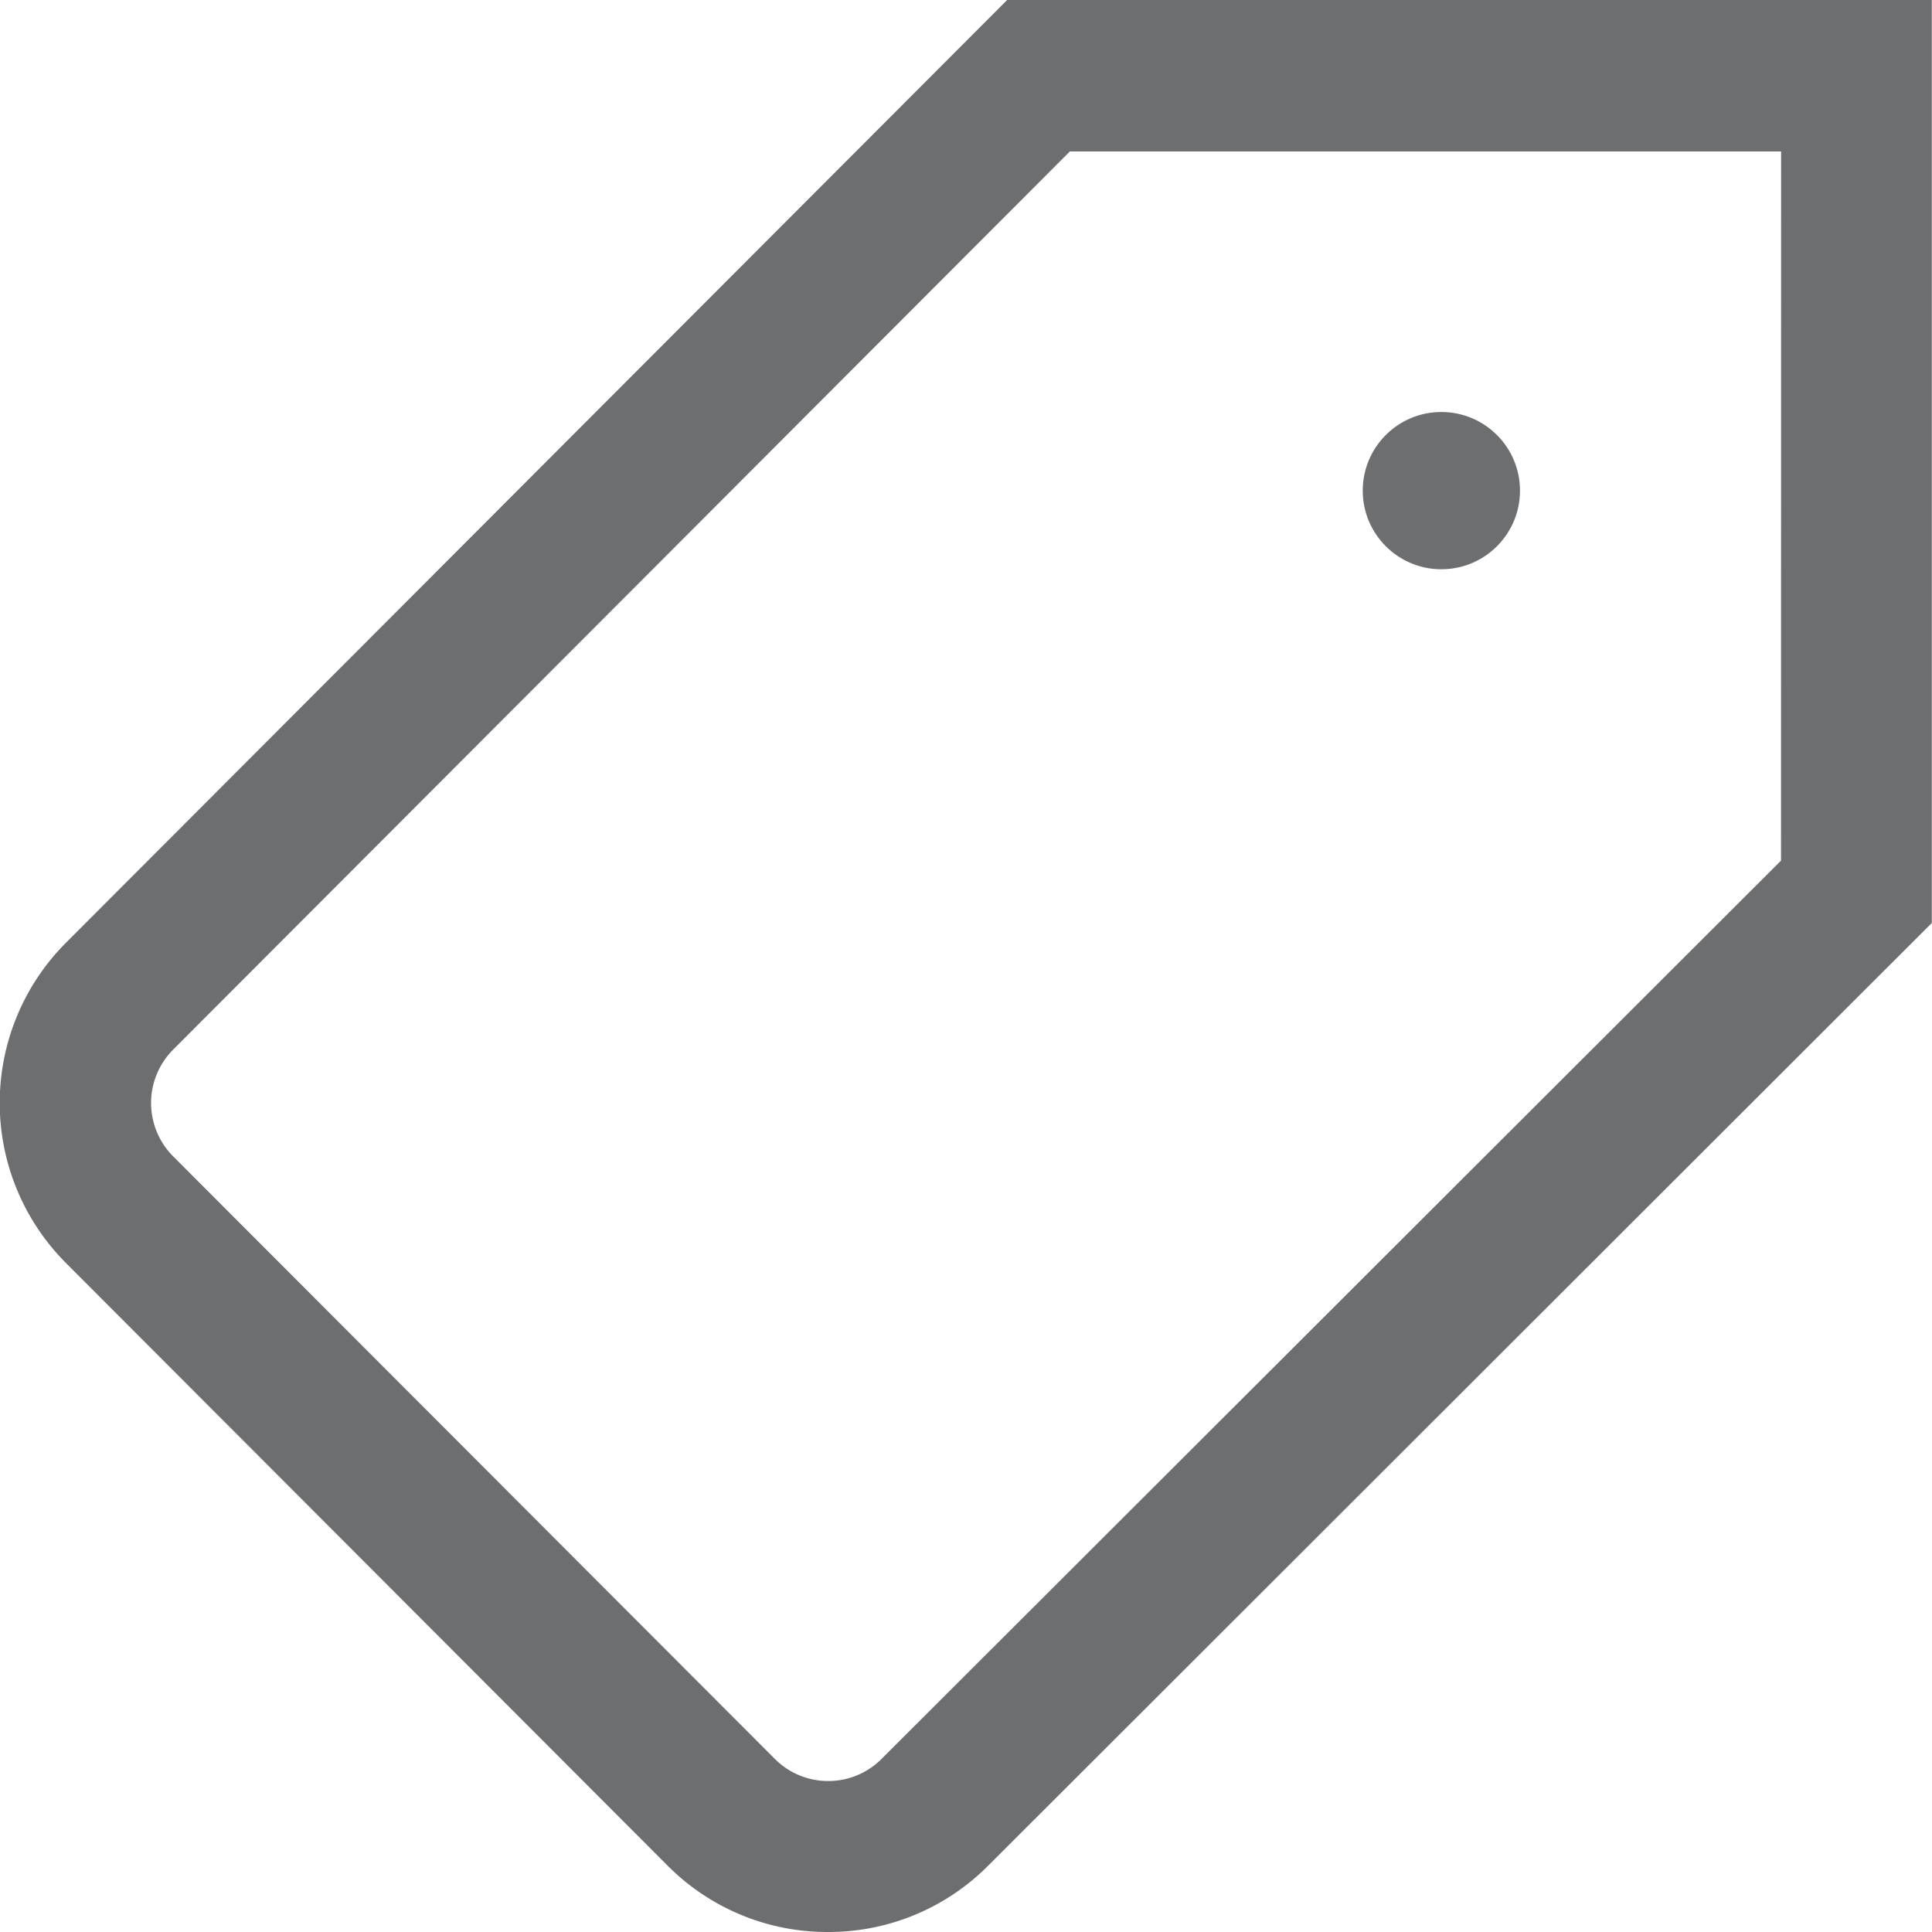 <svg xmlns="http://www.w3.org/2000/svg" width="20" height="20.002" viewBox="0 0 20 20.002">
            <g id="tag" transform="translate(-0.019)">
              <g id="Group_1440" data-name="Group 1440" transform="translate(0.019)">
                <g id="Group_1439" data-name="Group 1439" transform="translate(0)">
                  <path id="Path_704" data-name="Path 704" d="M10.445,0,.7,9.761a2.347,2.347,0,0,0,0,3.312l6.231,6.241A2.329,2.329,0,0,0,8.591,20h0a2.329,2.329,0,0,0,1.656-.685l9.77-9.76V0Zm8.011,8.909-9.312,9.3a.776.776,0,0,1-.552.228h0a.776.776,0,0,1-.552-.229l-6.231-6.24a.782.782,0,0,1,0-1.1l9.285-9.3h7.363Z" transform="translate(-0.019)" fill="#6c6e70"></path>
                </g>
              </g>
              <g id="Group_1442" data-name="Group 1442" transform="translate(14.126 4.265)">
                <g id="Group_1441" data-name="Group 1441">
                  <circle id="Ellipse_14" data-name="Ellipse 14" cx="0.814" cy="0.814" r="0.814" fill="#6c6e70"></circle>
                </g>
              </g>
            </g>
          </svg>